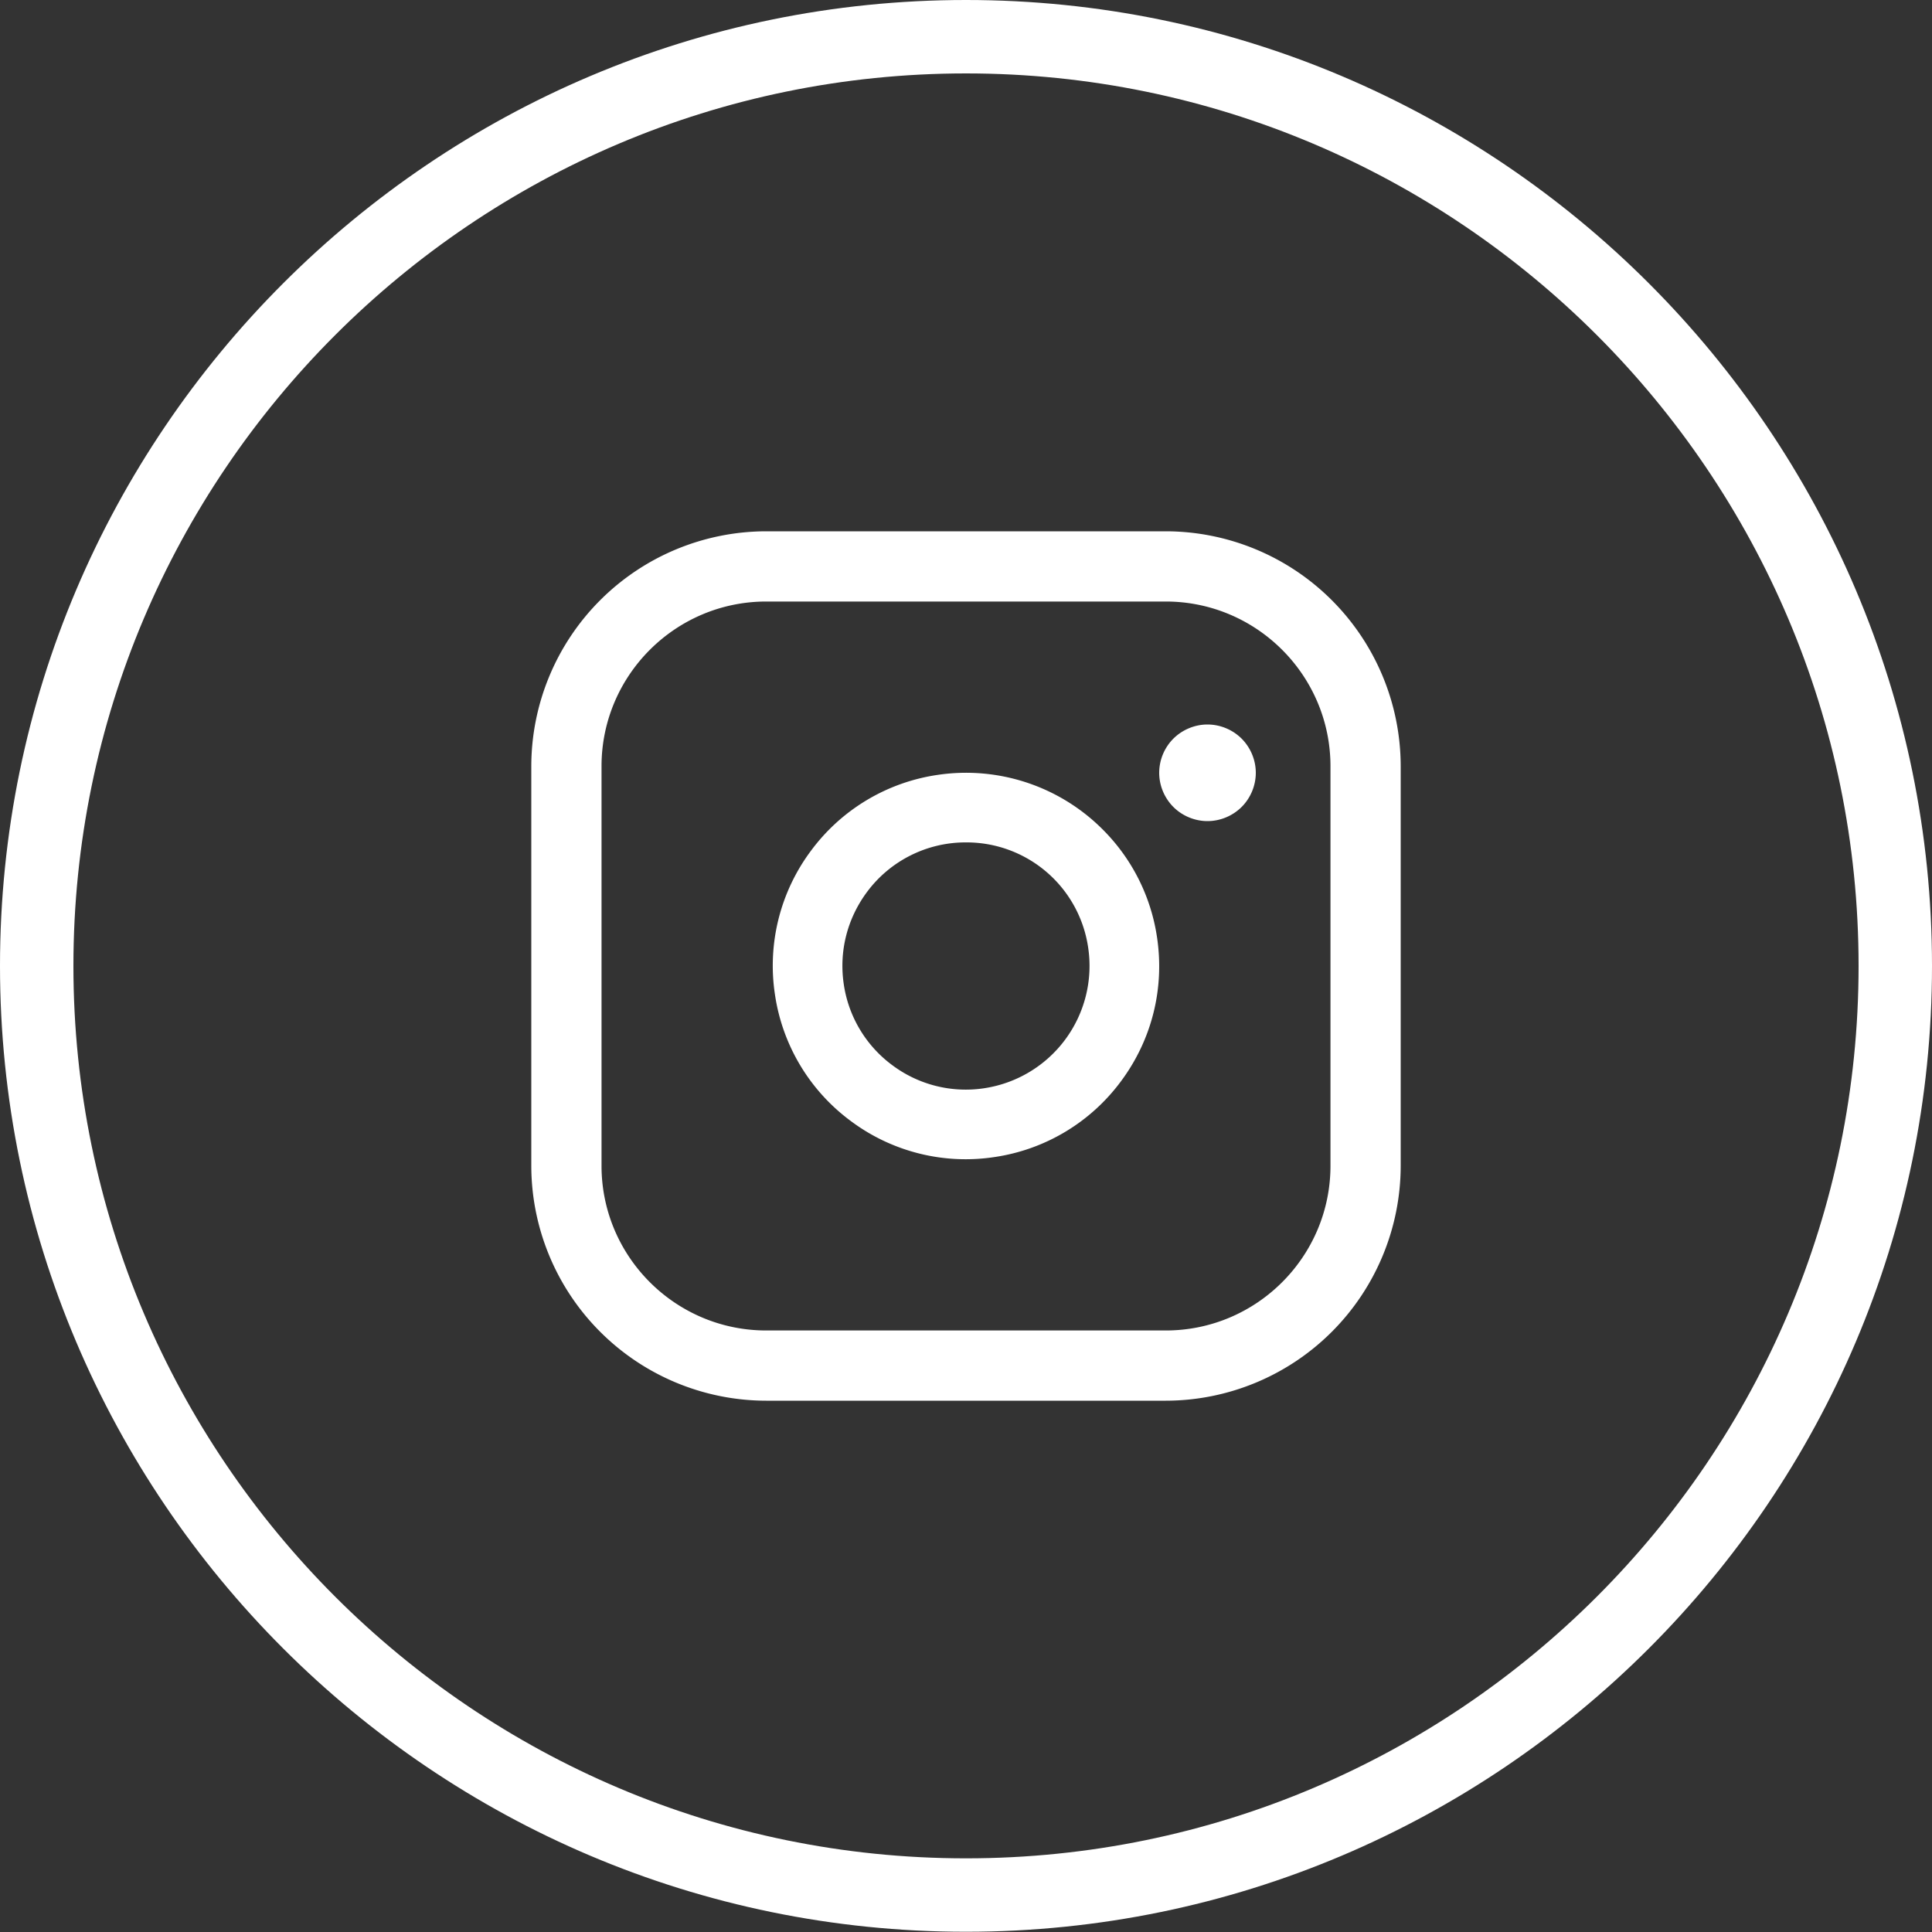 <svg xmlns="http://www.w3.org/2000/svg" width="40" height="40" viewBox="0 0 40 40">
    <rect x="0" y="0" width="40" height="40" fill="#333333" stroke="none"/>
    <g fill="#ffffff" fill-rule="evenodd">
        <path d="M20 39.995c-11.028 0-20-8.97-20-19.997S8.972 0 20 0s20 8.97 20 19.998c0 11.027-8.972 19.997-20 19.997zM20 1.52C9.81 1.52 1.52 9.81 1.52 19.998c0 10.188 8.29 18.477 18.48 18.477 10.19 0 18.48-8.289 18.48-18.477C38.48 9.809 30.19 1.52 20 1.52z"/>
        <g fill-rule="nonzero">
            <path d="M24.136 11h-8.272A4.87 4.87 0 0 0 11 15.864v8.272A4.87 4.87 0 0 0 15.864 29h8.272A4.87 4.87 0 0 0 29 24.136v-8.272A4.87 4.87 0 0 0 24.136 11zm3.41 13.136c0 1.88-1.53 3.41-3.41 3.41h-8.272c-1.88 0-3.41-1.53-3.41-3.41v-8.272c0-1.88 1.53-3.41 3.41-3.41h8.272c1.88 0 3.41 1.53 3.41 3.41v8.272z"/>
            <path d="M23.956 19.413a3.972 3.972 0 0 0-1.128-2.242 3.996 3.996 0 0 0-3.414-1.128 3.973 3.973 0 0 0-2.626 1.574 3.974 3.974 0 0 0-.744 2.97 3.974 3.974 0 0 0 1.574 2.625 3.969 3.969 0 0 0 2.969.744 3.973 3.973 0 0 0 2.625-1.574c.636-.858.9-1.912.744-2.97zm-3.58 3.118a2.54 2.54 0 0 1-1.9-.476 2.542 2.542 0 0 1-1.007-1.68c-.1-.676.07-1.35.476-1.9A2.542 2.542 0 0 1 20 17.441a2.544 2.544 0 0 1 2.53 2.183 2.561 2.561 0 0 1-2.155 2.907zM25.707 15.293A1.007 1.007 0 0 0 25 15c-.263 0-.52.107-.707.293A1.006 1.006 0 0 0 24 16c0 .264.107.52.293.707.186.186.444.293.707.293.263 0 .52-.107.707-.293.186-.186.293-.444.293-.707 0-.263-.107-.52-.293-.707z"/>
        </g>
    </g>
</svg>
